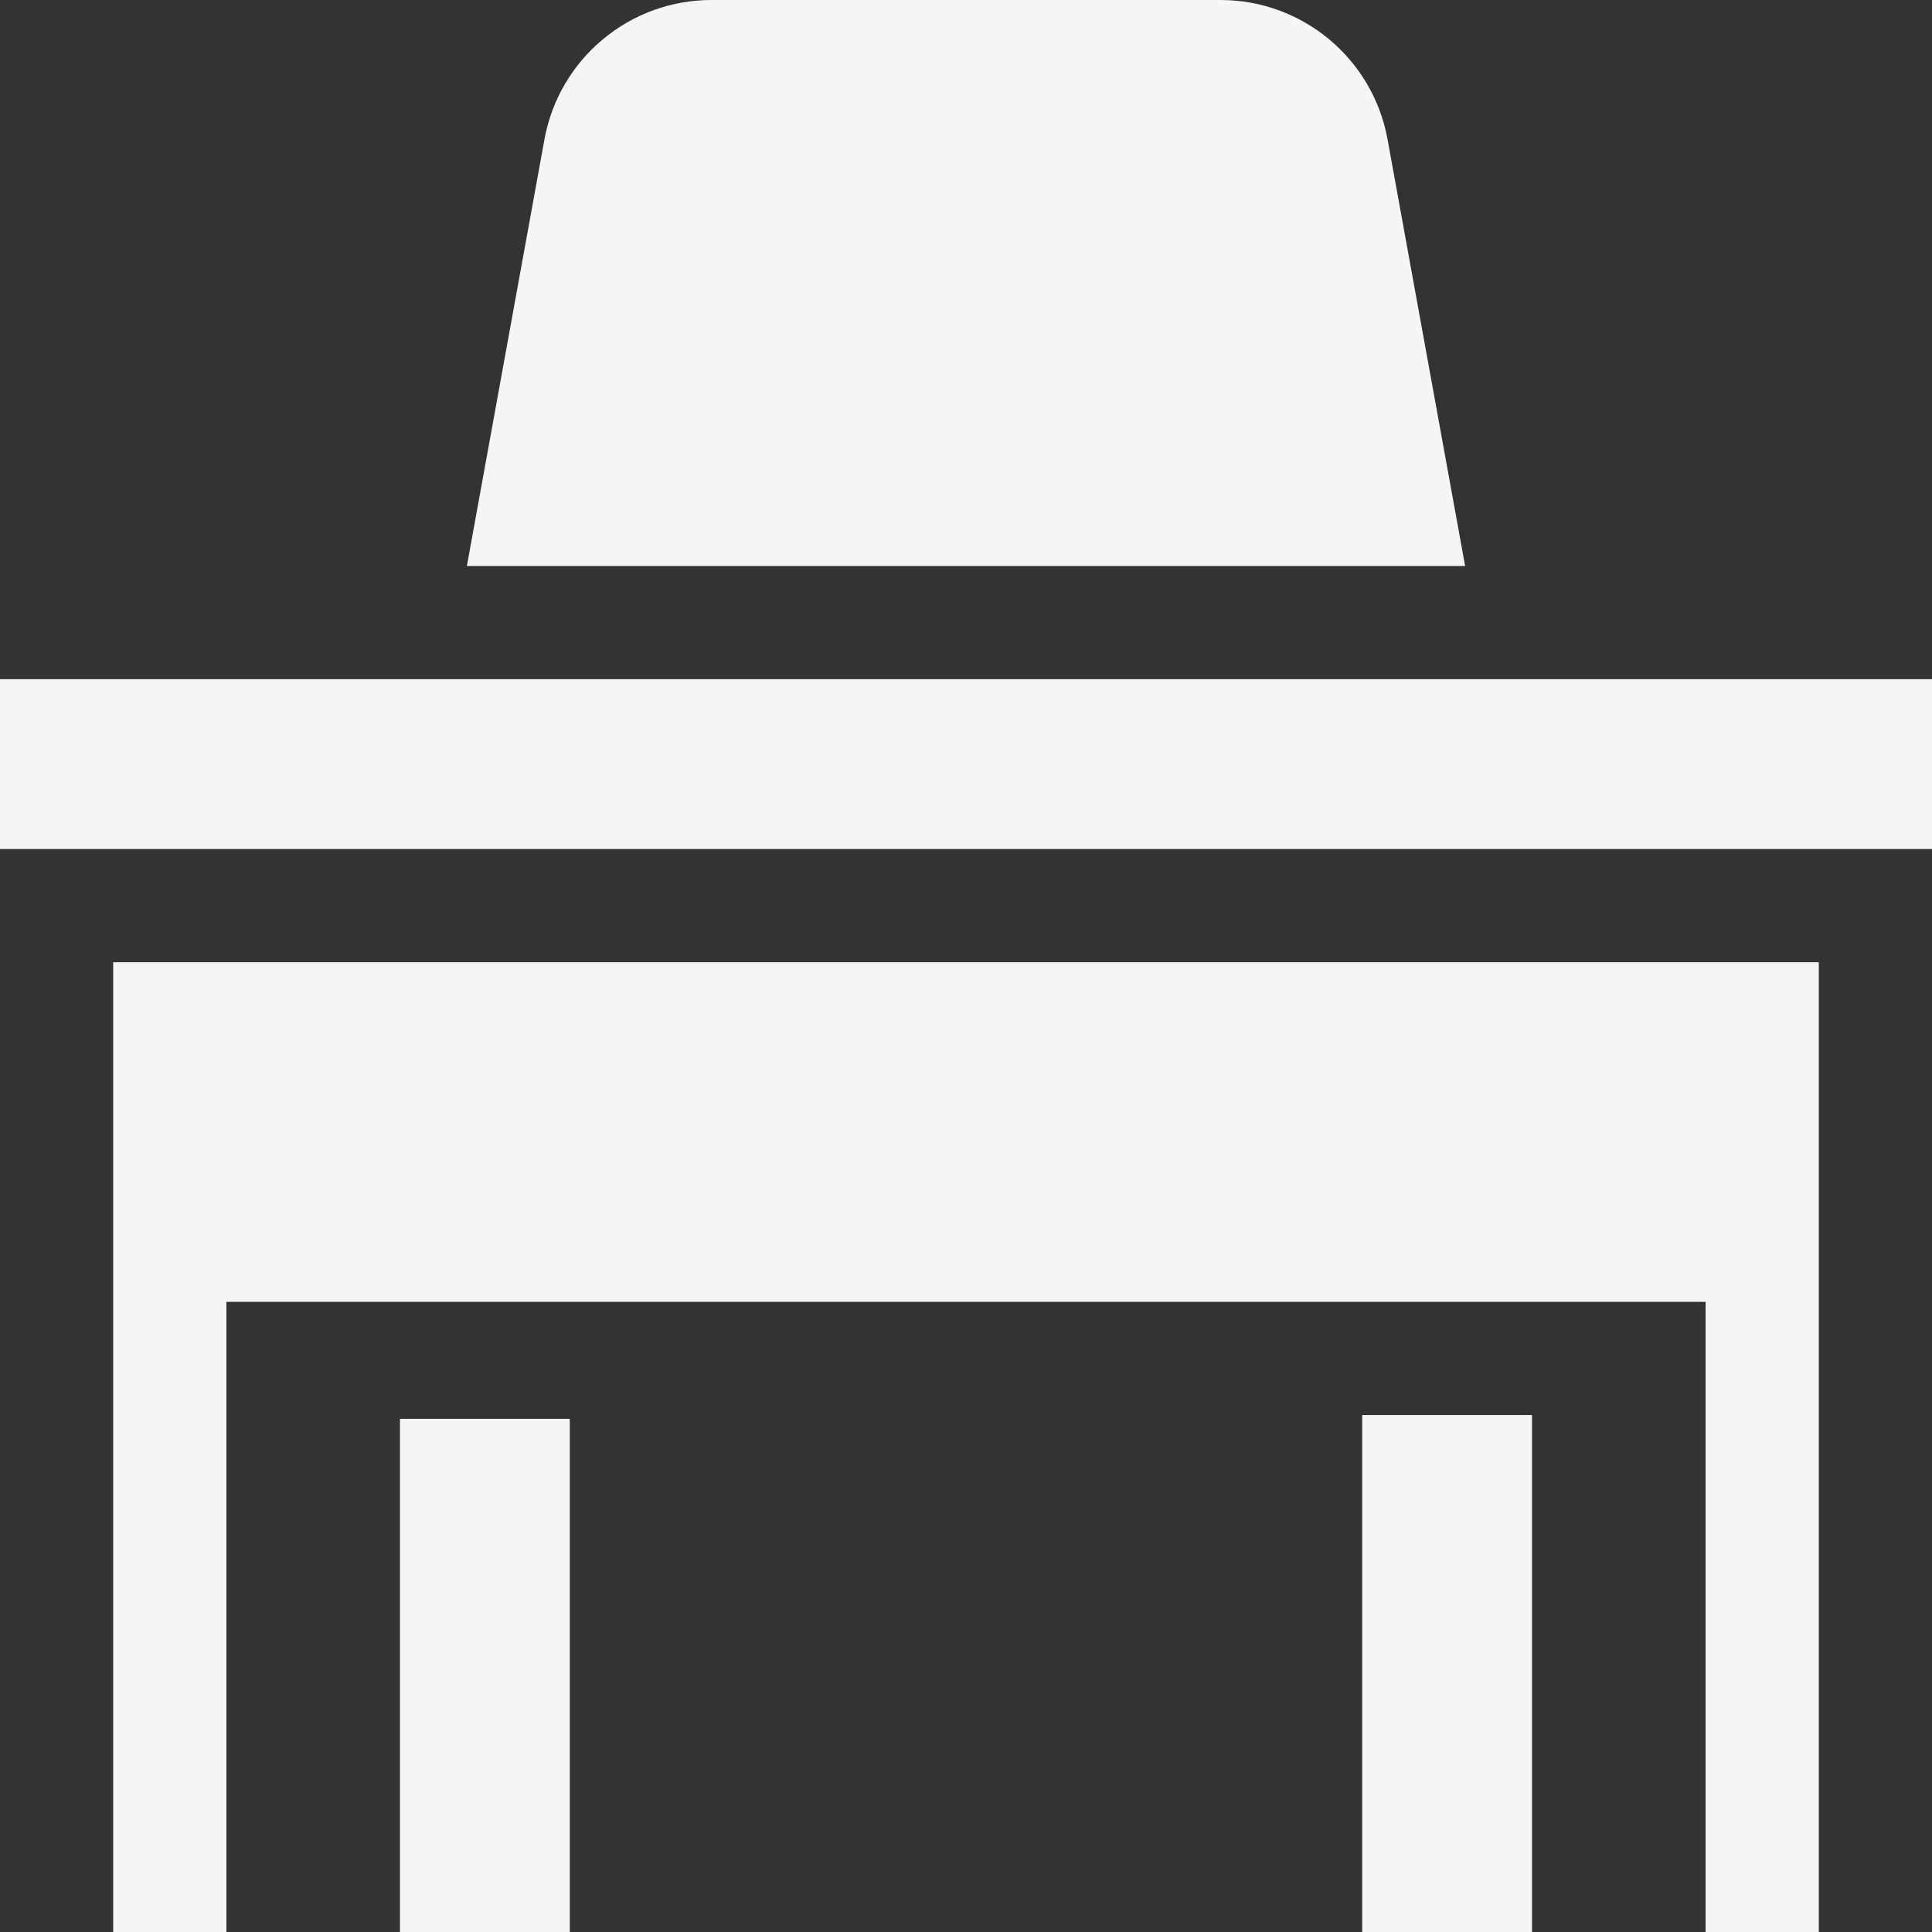 <?xml version="1.0" encoding="UTF-8"?> <svg xmlns="http://www.w3.org/2000/svg" width="100" height="100" viewBox="0 0 100 100" fill="none"><rect x="0" y="0" width="100" height="100" fill="#333333" stroke="none"/> <g clip-path="url(#clip0_102_2)"> <path d="M5.859 49.805V100H11.719V67.383H88.281V100H94.141V49.805H5.859Z" fill="#F5F5F5"></path> <path d="M20.703 73.438H29.492V100H20.703V73.438ZM70.508 73.242H79.297V100H70.508V73.242ZM71.82 7.217C71.06 3.038 67.42 0 63.173 0H36.827C32.58 0 28.94 3.038 28.18 7.217L24.165 29.297H75.835L71.82 7.217ZM0 35.156H100V43.945H0V35.156Z" fill="#F5F5F5"></path> </g> <defs> <clipPath id="clip0_102_2"> <rect width="100" height="100" fill="white"></rect> </clipPath> </defs> </svg> 